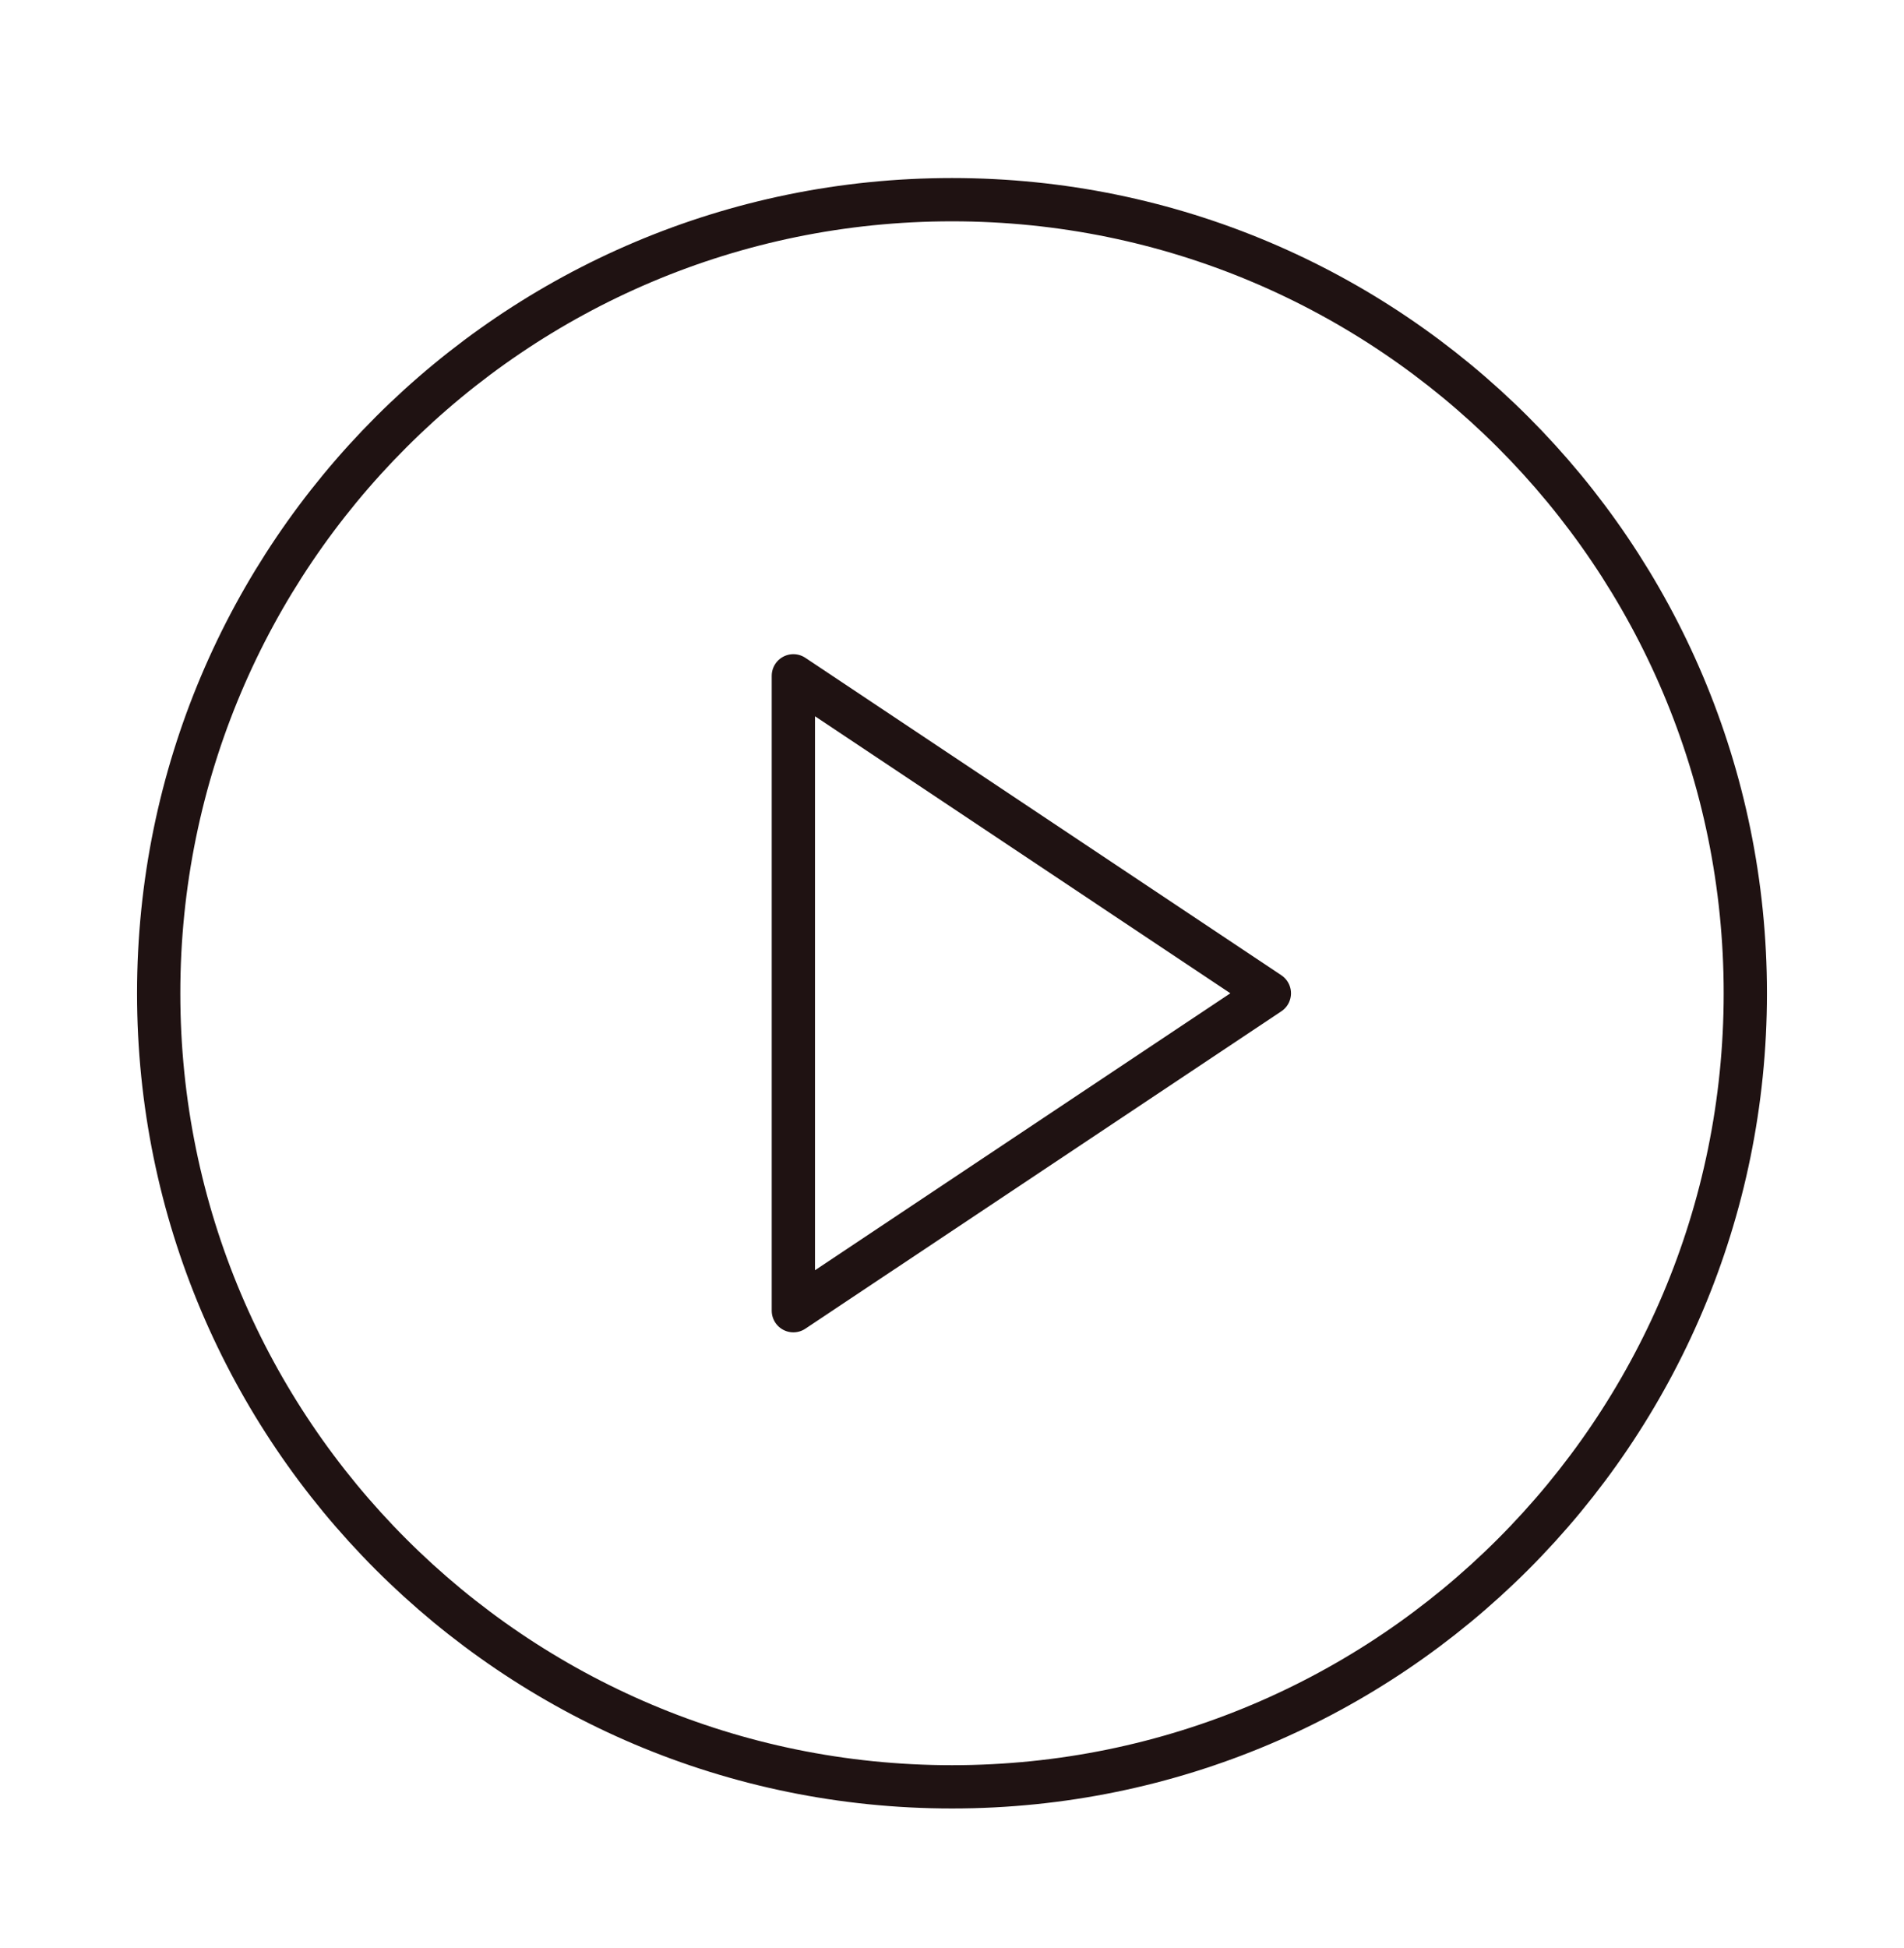 <svg width="44" height="45" viewBox="0 0 44 45" fill="none" xmlns="http://www.w3.org/2000/svg">
<path d="M22 41.28C32.125 41.28 40.333 33.072 40.333 22.947C40.333 12.822 32.125 4.613 22 4.613C11.875 4.613 3.667 12.822 3.667 22.947C3.667 33.072 11.875 41.28 22 41.28Z" stroke="#1F1212" stroke-linecap="round" stroke-linejoin="round"/>
<path d="M18.334 15.613L29.334 22.947L18.334 30.28V15.613Z" stroke="#1F1212" stroke-linecap="round" stroke-linejoin="round"/>
</svg>
